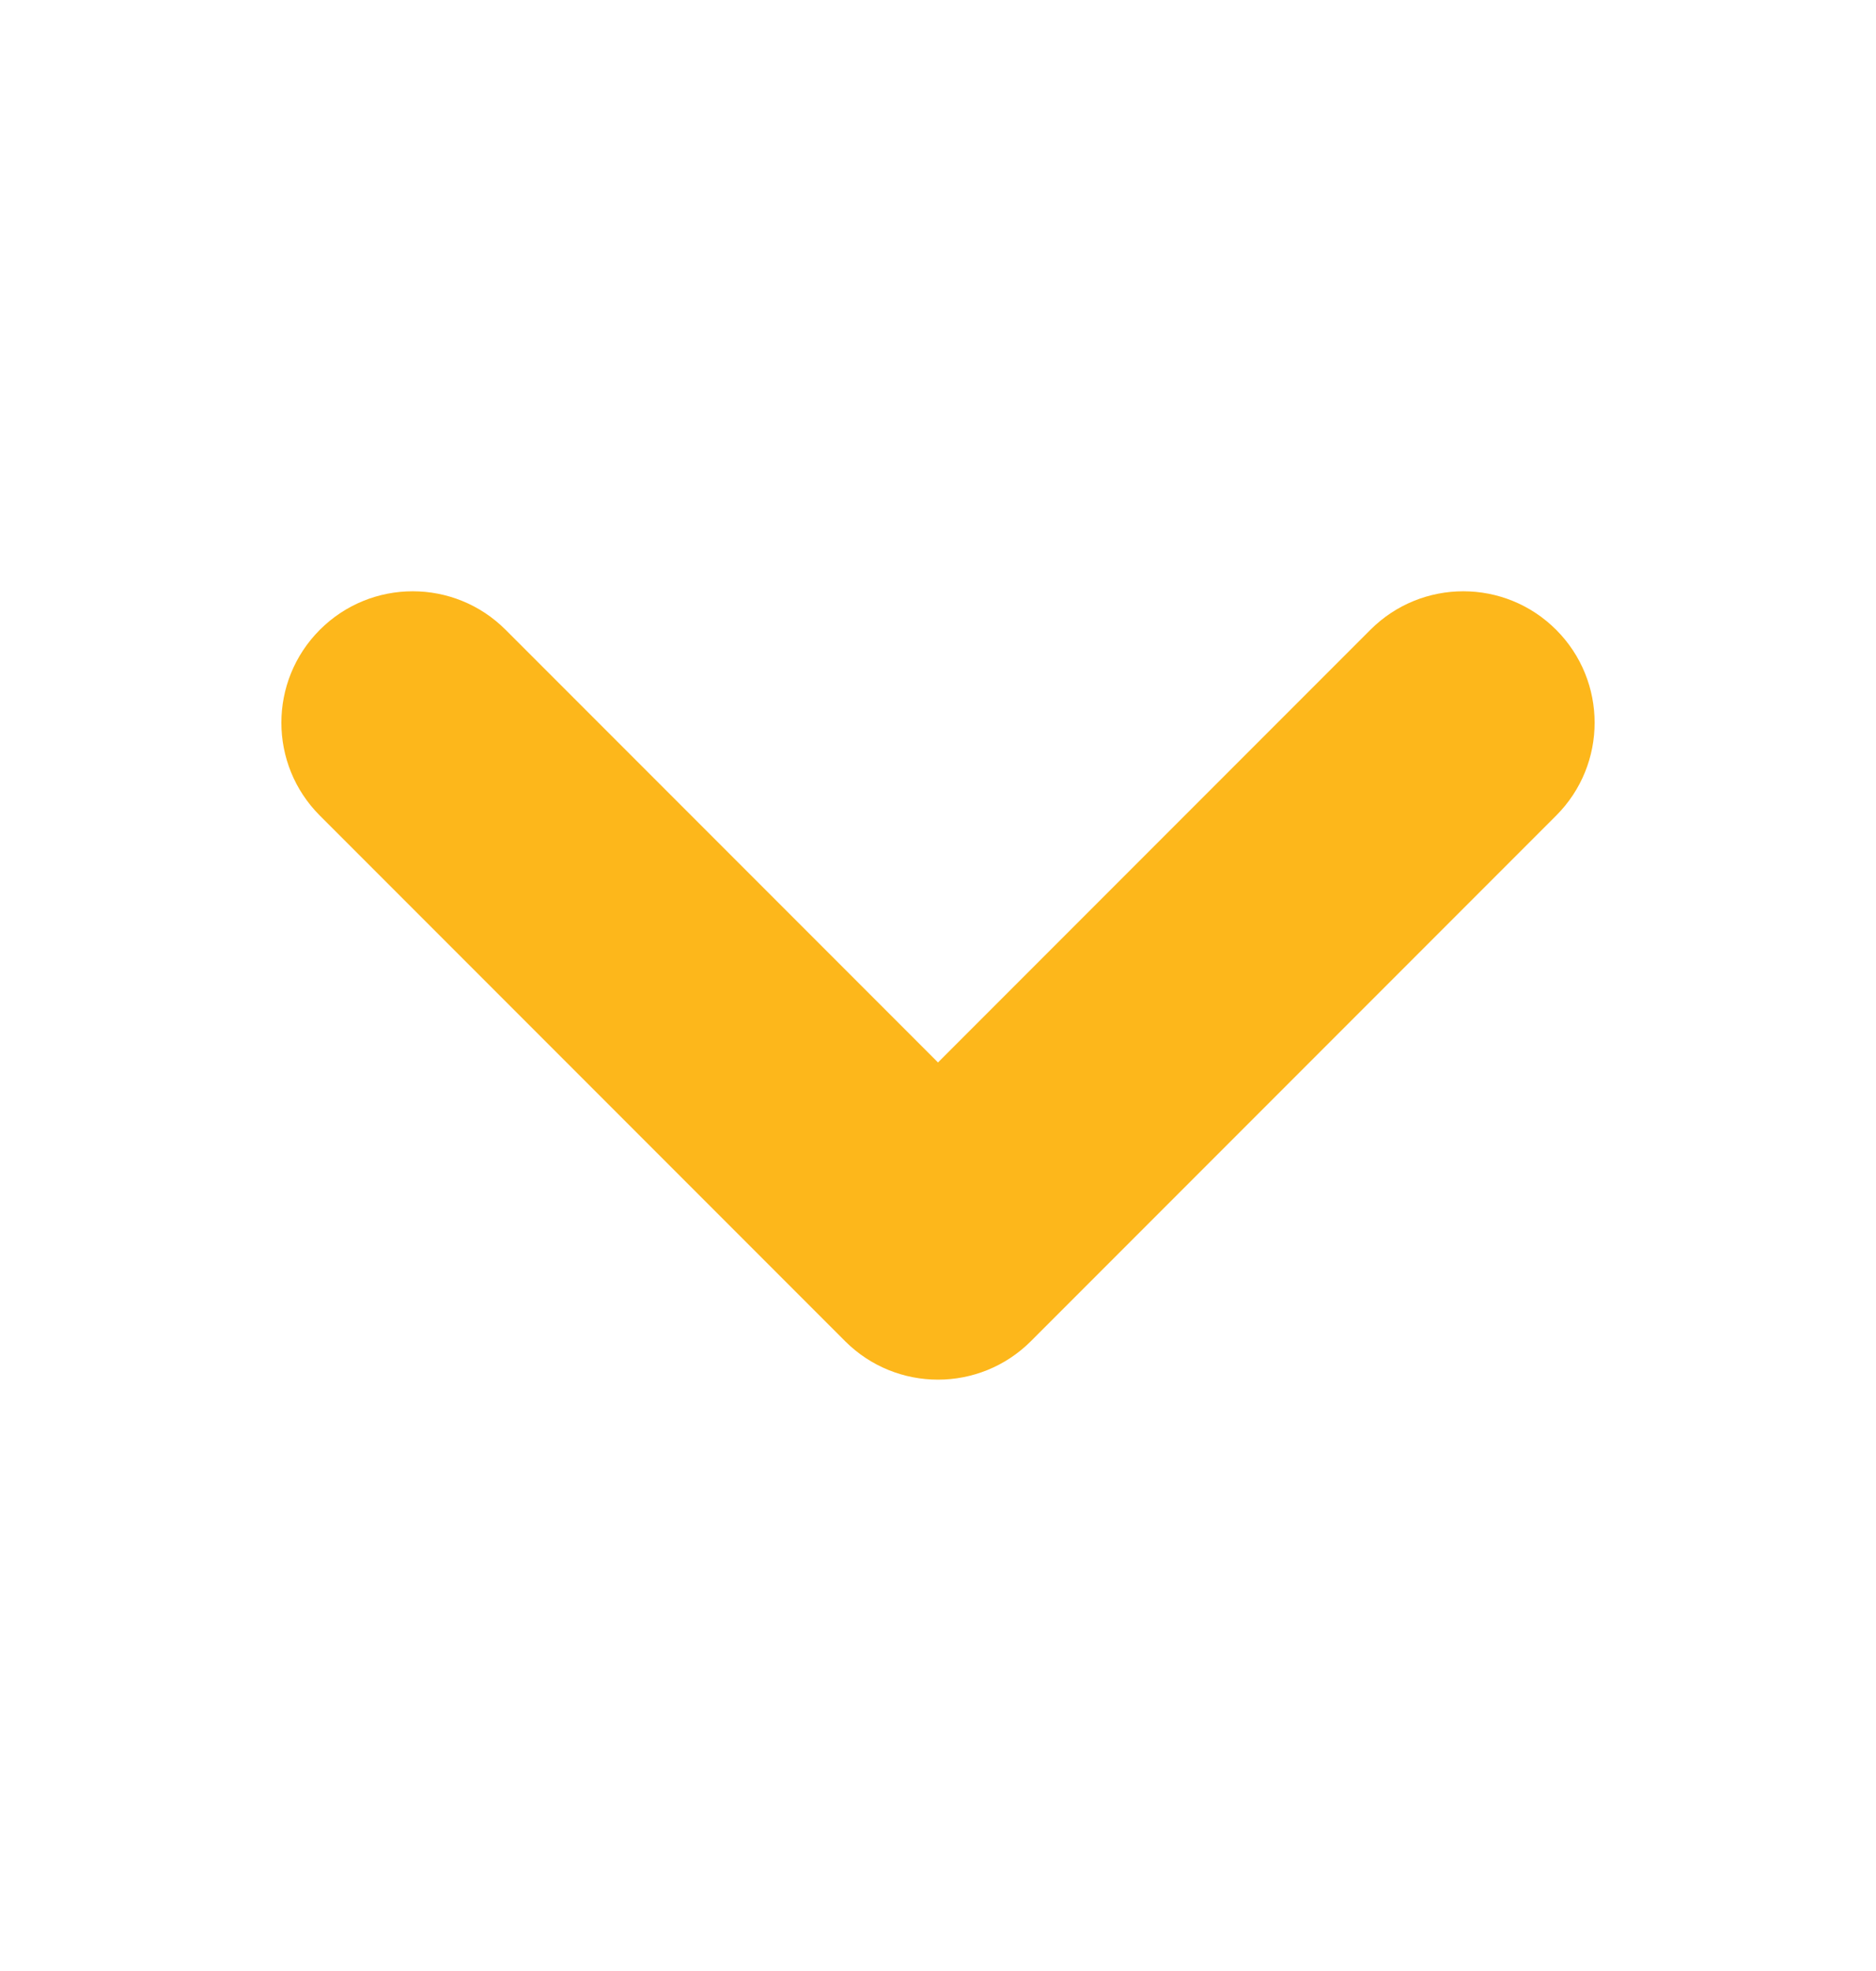 <svg width="20" height="21" viewBox="0 0 20 21" fill="none" xmlns="http://www.w3.org/2000/svg">
<path fill-rule="evenodd" clip-rule="evenodd" d="M3.41 6.71C3.957 6.163 4.843 6.163 5.39 6.71L10 11.32L14.61 6.71C15.157 6.163 16.043 6.163 16.59 6.71C17.137 7.257 17.137 8.143 16.59 8.69L10.99 14.29C10.443 14.836 9.557 14.836 9.01 14.29L3.41 8.69C2.863 8.143 2.863 7.257 3.41 6.71Z" fill="#FDB71B"/>
</svg>
